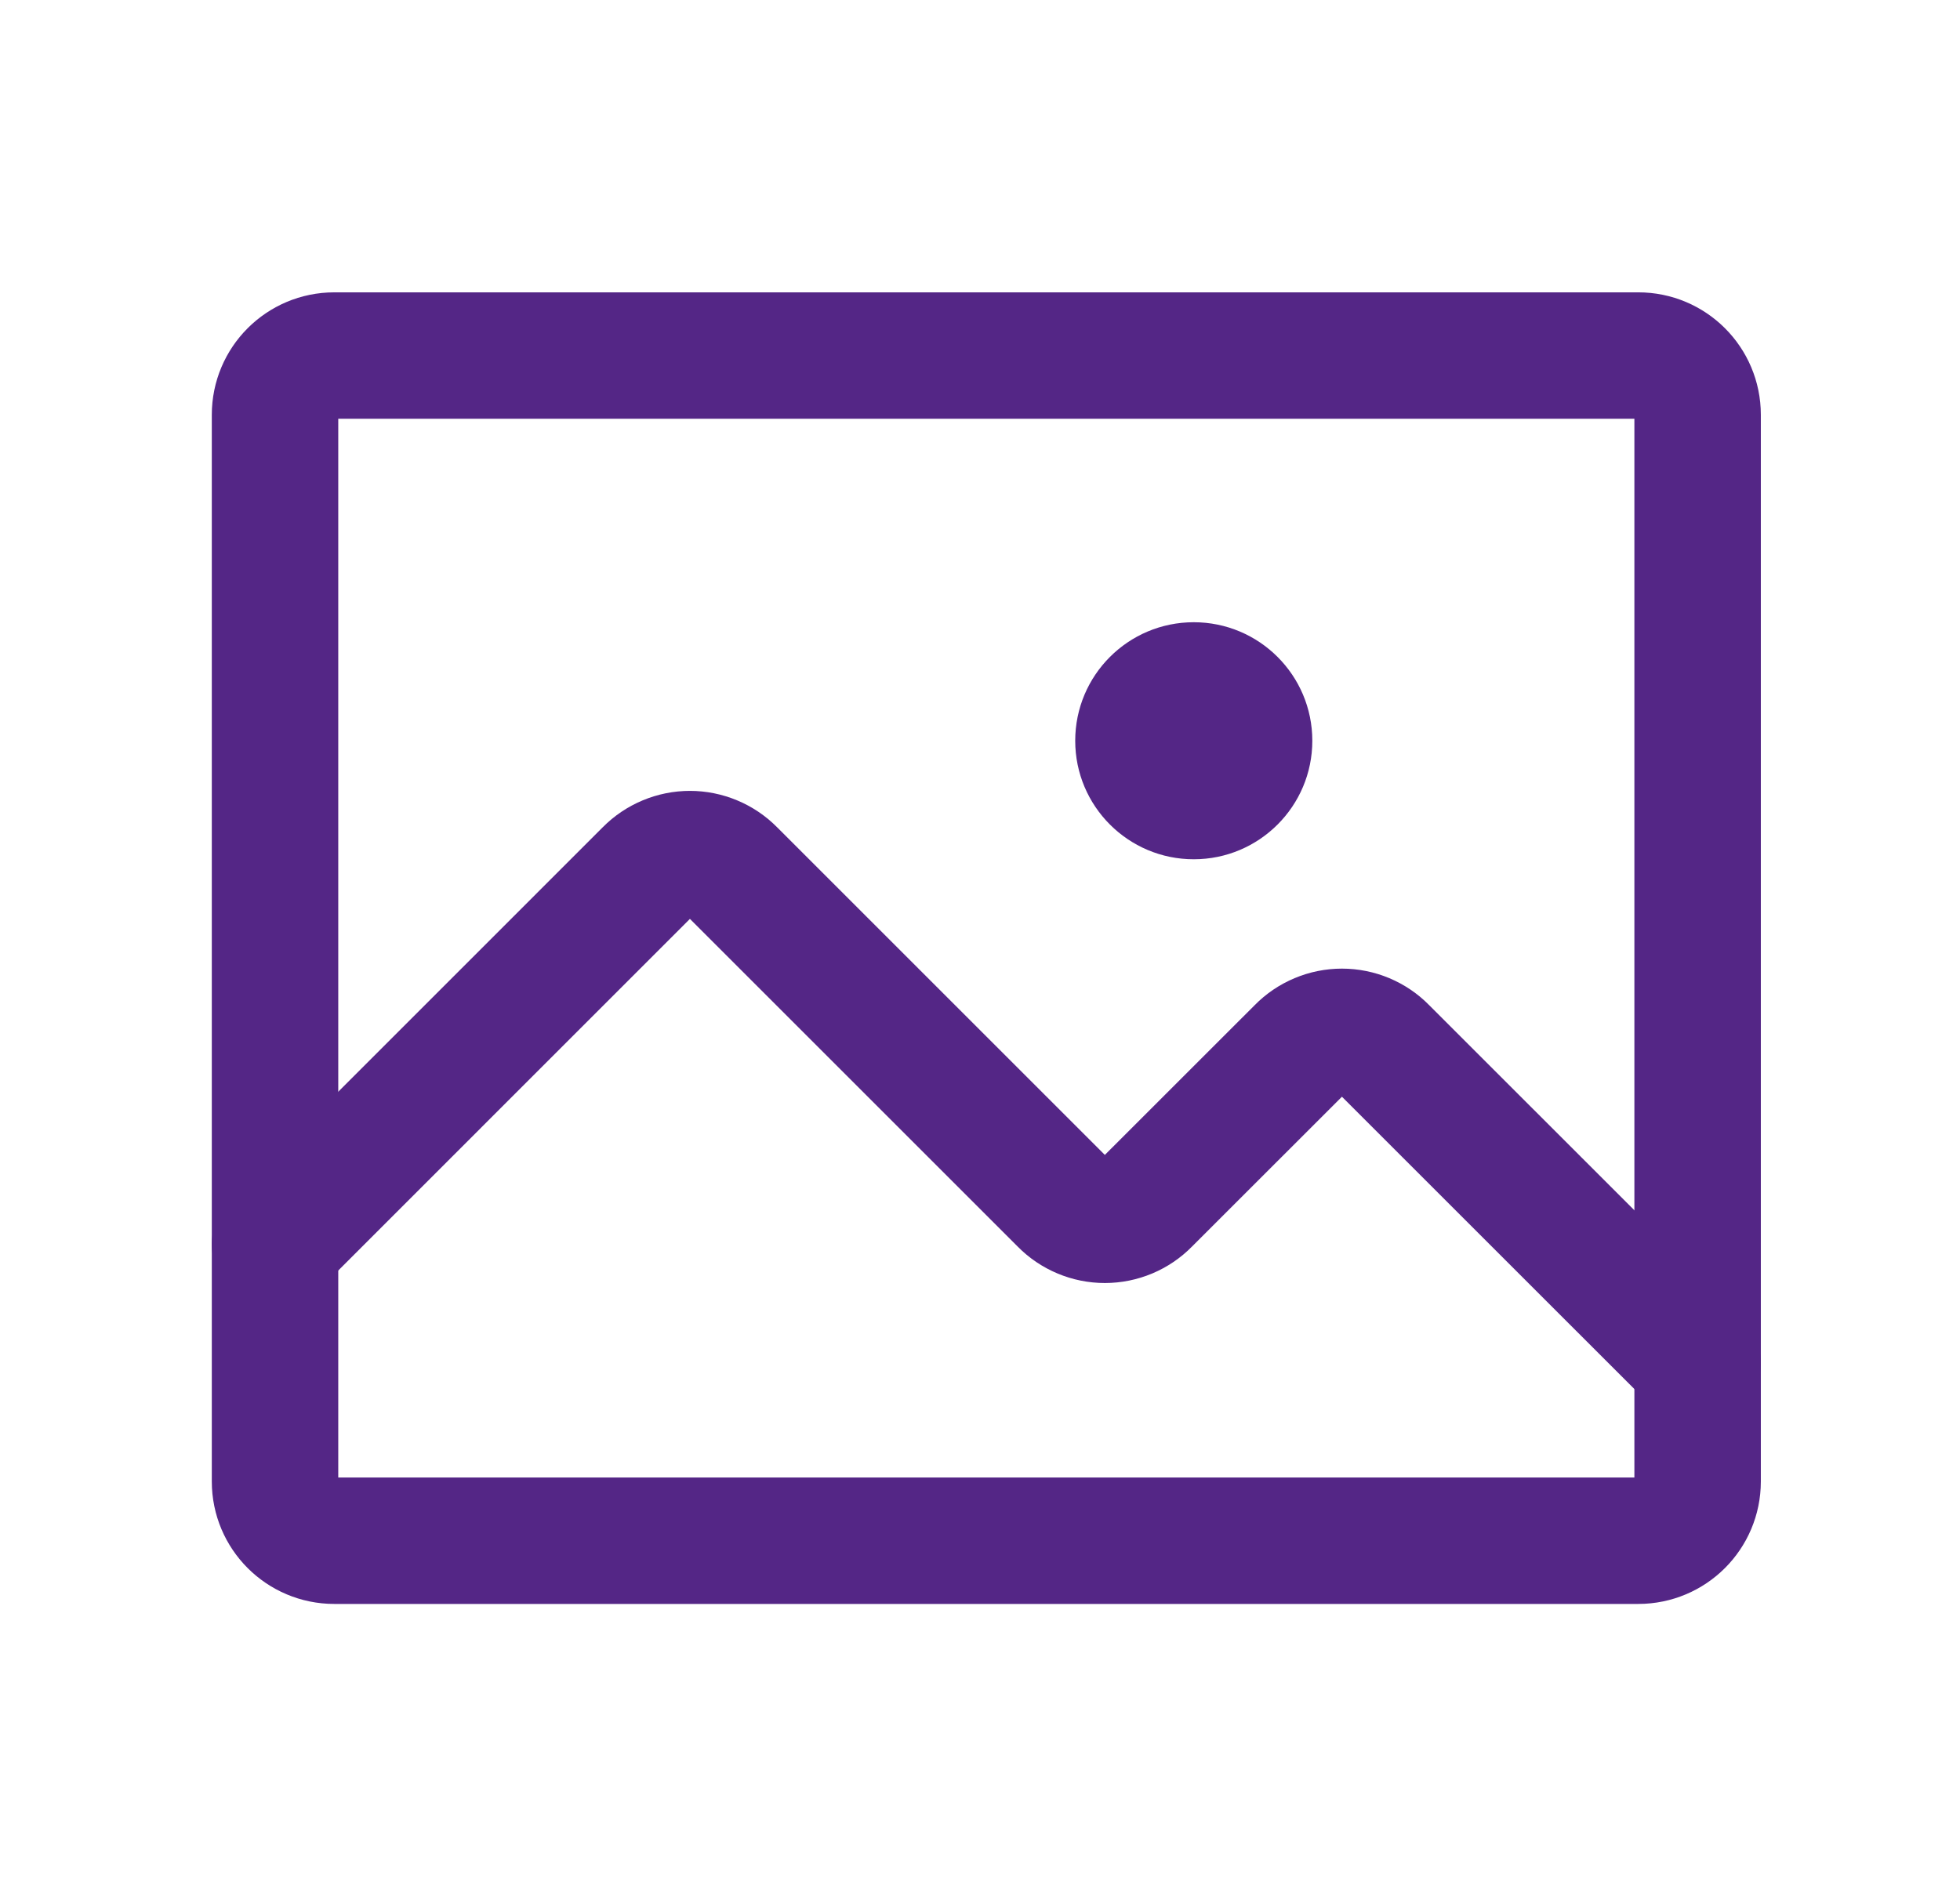 <?xml version="1.0" encoding="UTF-8"?>
<svg xmlns="http://www.w3.org/2000/svg" width="31" height="30" viewBox="0 0 31 30" fill="none">
  <path d="M25.912 5.625H5.287C4.769 5.625 4.35 6.045 4.35 6.562V23.438C4.35 23.955 4.769 24.375 5.287 24.375H25.912C26.43 24.375 26.85 23.955 26.85 23.438V6.562C26.85 6.045 26.43 5.625 25.912 5.625Z" stroke="#542686" stroke-width="2" stroke-linecap="round" stroke-linejoin="round"></path>
  <path d="M4.35 19.686L10.244 13.791C10.331 13.703 10.435 13.633 10.55 13.585C10.665 13.537 10.788 13.512 10.912 13.512C11.036 13.512 11.159 13.537 11.274 13.585C11.389 13.633 11.493 13.703 11.58 13.791L16.807 19.018C16.894 19.107 16.998 19.177 17.113 19.225C17.227 19.273 17.35 19.298 17.475 19.298C17.599 19.298 17.722 19.273 17.837 19.225C17.951 19.177 18.055 19.107 18.142 19.018L20.557 16.604C20.644 16.515 20.748 16.445 20.863 16.397C20.977 16.349 21.1 16.324 21.225 16.324C21.349 16.324 21.472 16.349 21.587 16.397C21.701 16.445 21.805 16.515 21.892 16.604L26.85 21.561" stroke="#542686" stroke-width="2" stroke-linecap="round" stroke-linejoin="round"></path>
  <path d="M18.881 13.594C19.916 13.594 20.756 12.754 20.756 11.719C20.756 10.683 19.916 9.844 18.881 9.844C17.845 9.844 17.006 10.683 17.006 11.719C17.006 12.754 17.845 13.594 18.881 13.594Z" fill="#542686"></path>
</svg>
